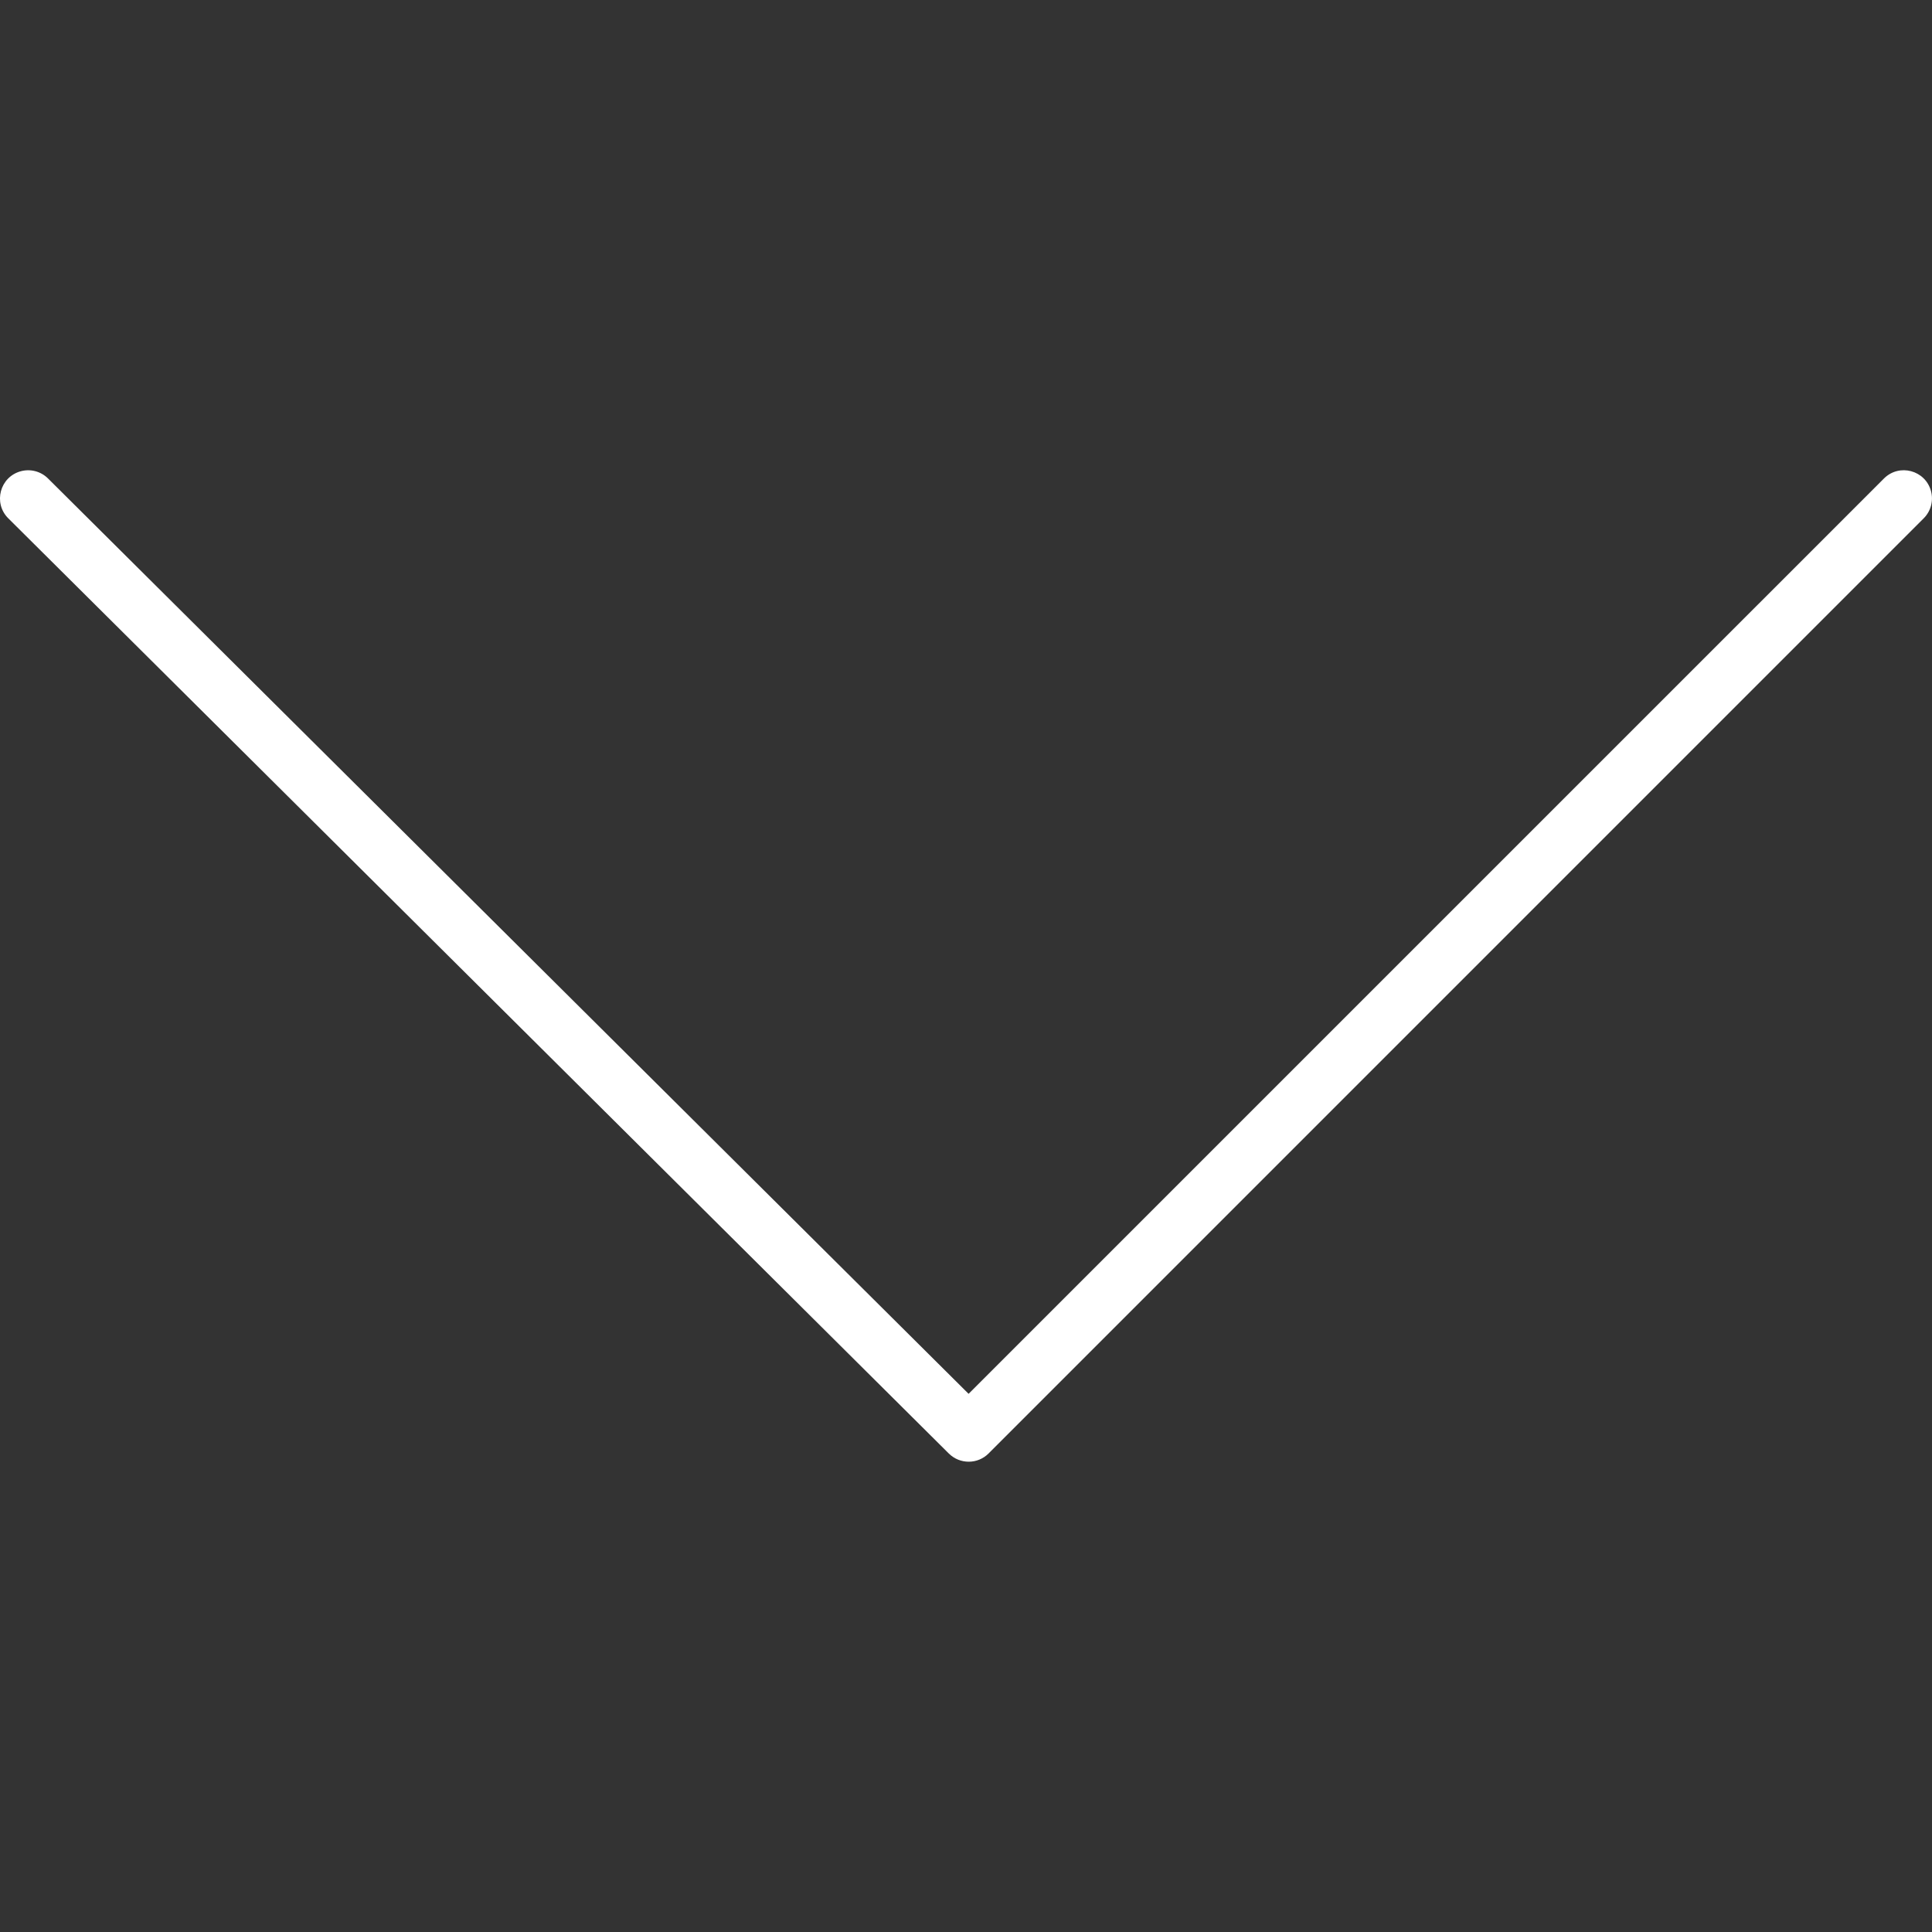<?xml version="1.0" encoding="UTF-8"?> <svg xmlns="http://www.w3.org/2000/svg" viewBox="0 0 61.00 61.00" data-guides="{&quot;vertical&quot;:[],&quot;horizontal&quot;:[]}"><rect x="0" y="0" width="61.00" height="61.00" fill="#333333" stroke="none"/><path fill="#ffffff" stroke="none" fill-opacity="1" stroke-width="1" stroke-opacity="1" fill-rule="evenodd" id="tSvg2cb8934750" title="Path 5" d="M30.585 46.151C30.358 46.151 30.132 46.065 29.958 45.893C20.06 36.051 10.161 26.209 0.262 16.366C-0.223 15.884 -0.004 15.058 0.656 14.879C0.962 14.796 1.29 14.882 1.515 15.106C11.204 24.74 20.893 34.374 30.582 44.008C40.216 34.375 49.849 24.741 59.483 15.108C59.967 14.624 60.792 14.846 60.969 15.507C61.051 15.813 60.963 16.14 60.739 16.364C50.897 26.207 41.054 36.049 31.212 45.892C31.046 46.058 30.82 46.152 30.585 46.151Z"></path><defs></defs></svg> 